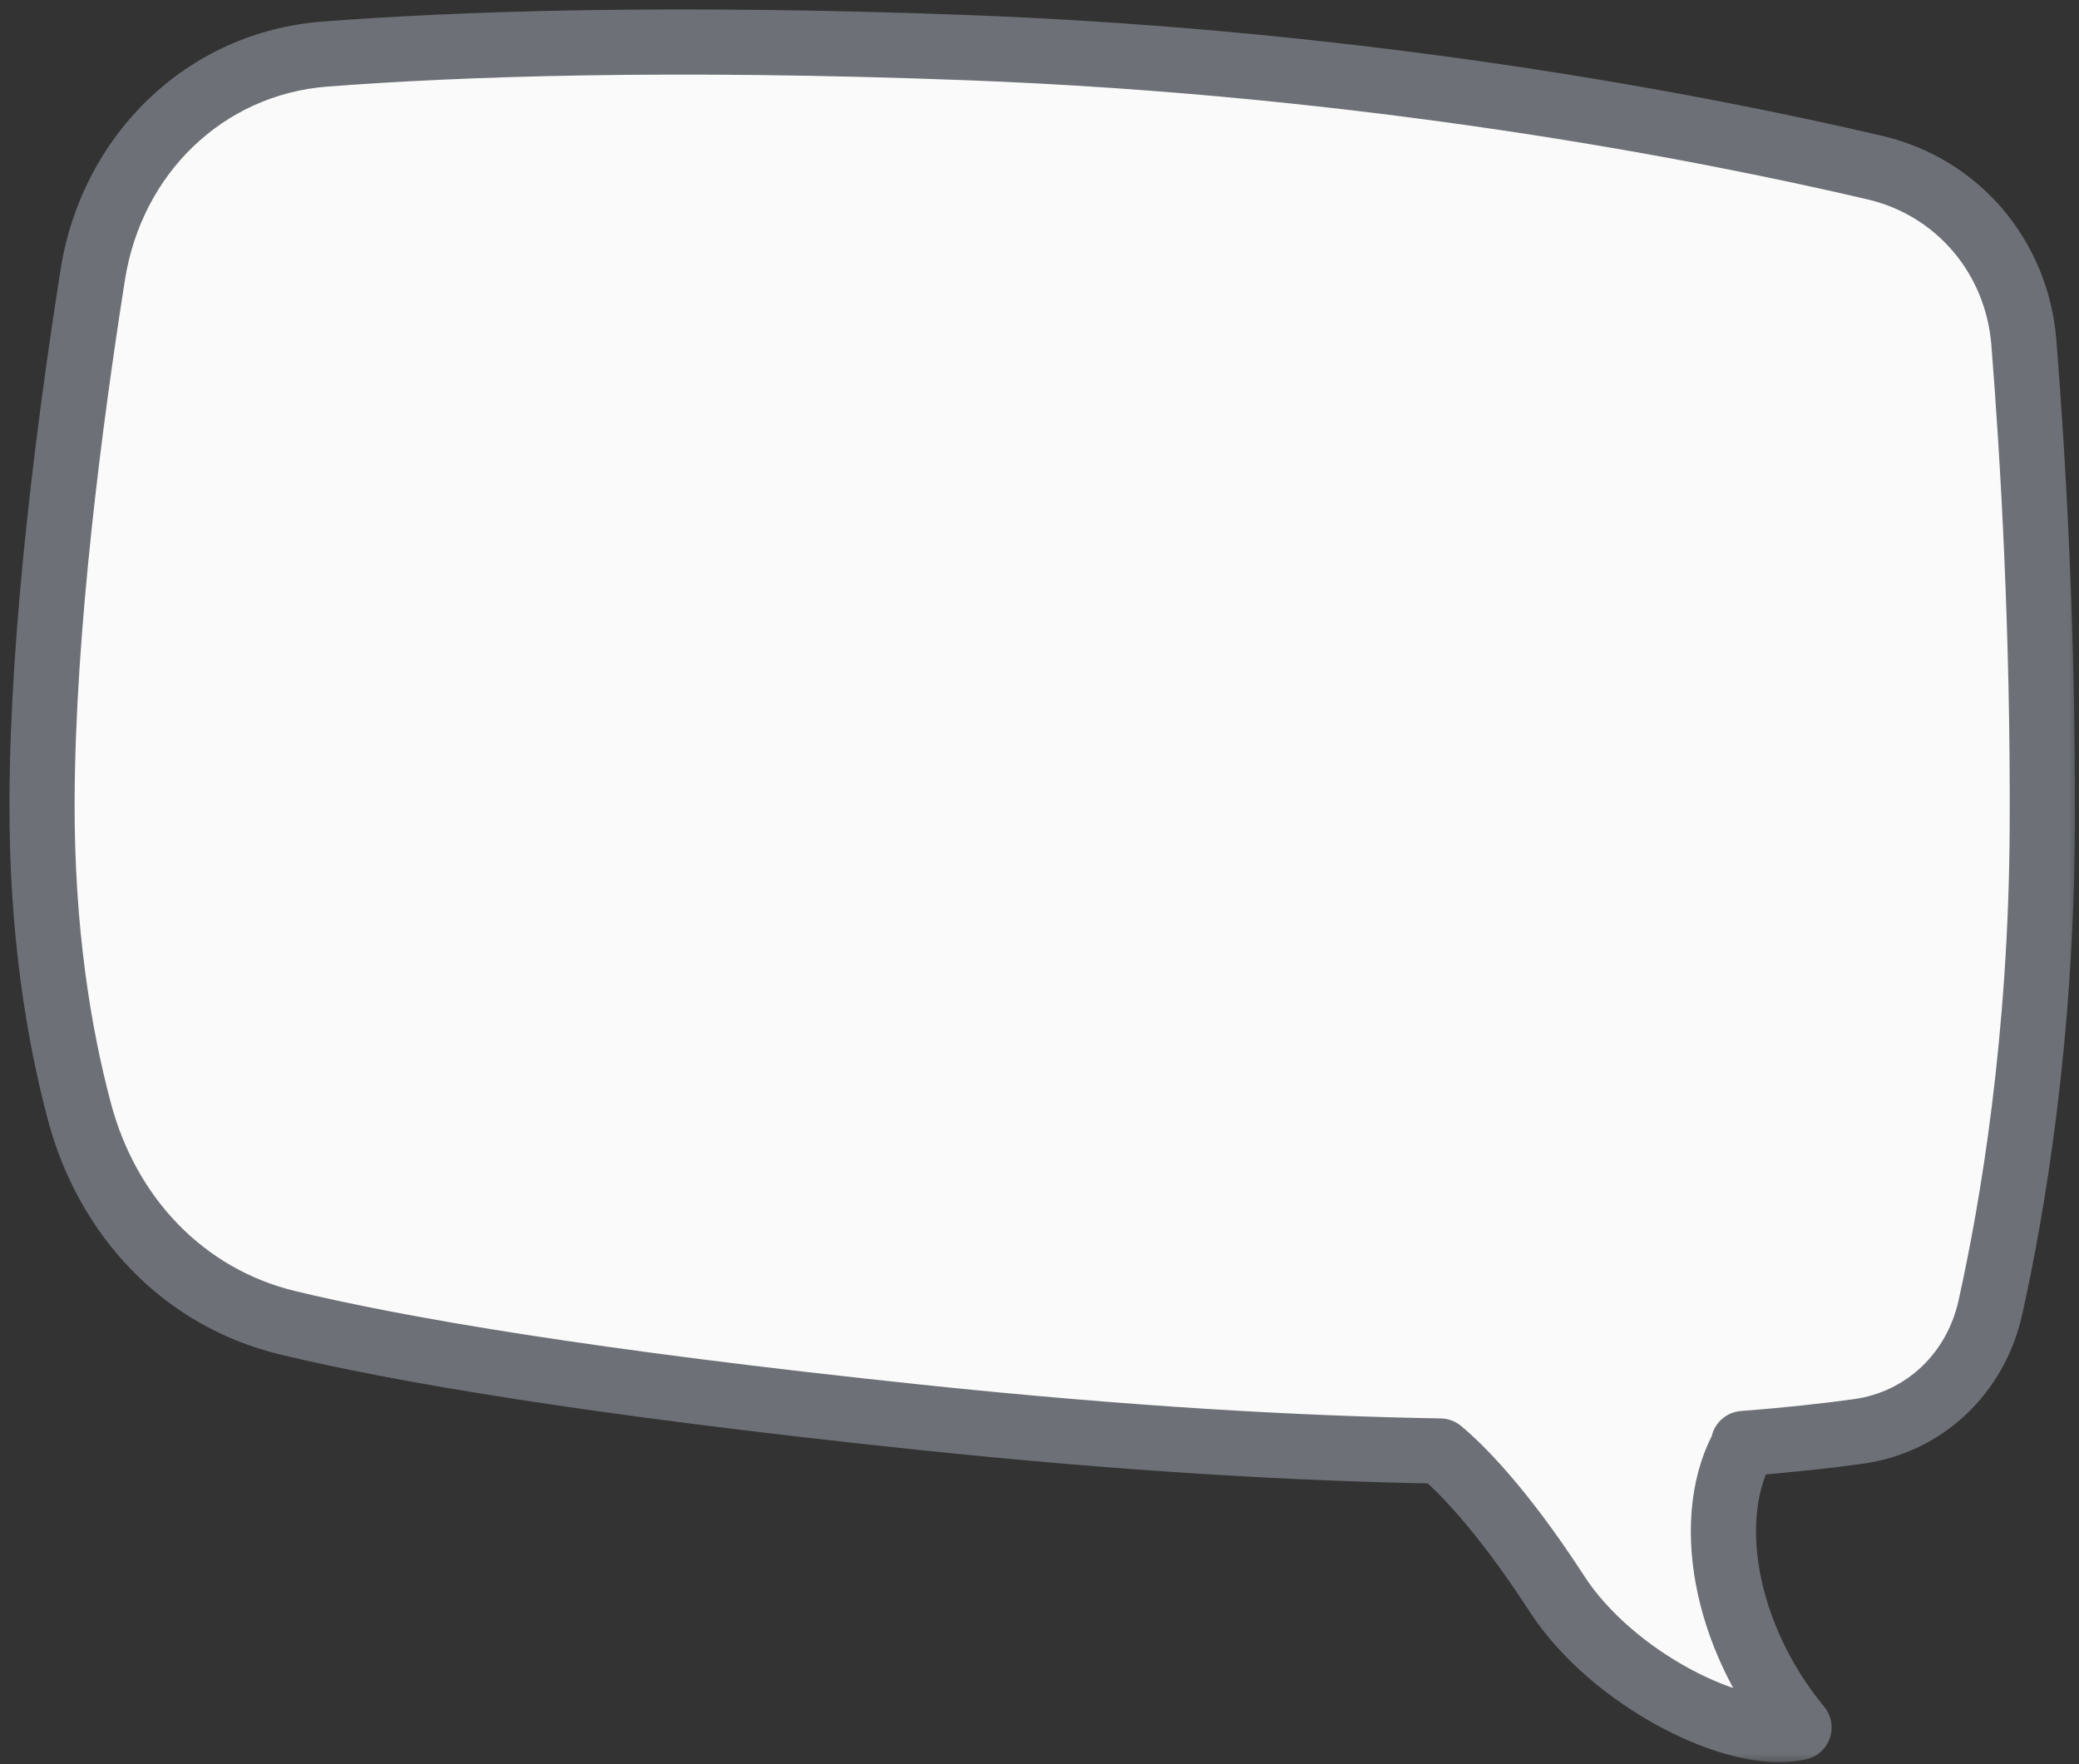 <?xml version="1.0" encoding="utf-8"?>
<svg xmlns="http://www.w3.org/2000/svg" fill="none" height="100%" overflow="visible" preserveAspectRatio="none" style="display: block;" viewBox="0 0 99 84" width="100%">
<rect x="0" y="0" width="99" height="84" fill="#333333" stroke="none"/>
<g id="Union">
<mask fill="black" height="84" id="path-1-outside-1_0_29706" maskUnits="userSpaceOnUse" width="99" x="0" y="0">
<rect fill="white" height="84" width="99"/>
<path d="M15.48 2.574C21.888 2.084 31.819 1.734 46.026 2.267C65.206 2.986 80.938 6.034 89.275 7.98C93.239 8.905 96.05 12.247 96.374 16.31C96.807 21.746 97.295 30.04 97.251 39.419C97.203 49.414 95.849 57.45 94.779 62.258C94.084 65.383 91.656 67.718 88.488 68.157C87.022 68.361 85.211 68.564 83.022 68.731H83.09C81.092 72.126 82.056 77.875 85.669 82.254C82.693 82.947 76.763 79.935 74.14 75.889C71.378 71.627 69.36 69.733 68.582 69.089C61.894 68.978 53.681 68.521 43.735 67.475C28.021 65.822 18.949 64.247 13.713 62.987C8.711 61.784 5.114 57.914 3.787 52.945C2.816 49.311 1.971 44.33 2.001 38.054C2.039 29.904 3.308 20.115 4.418 13.079C5.317 7.379 9.731 3.014 15.48 2.574Z"/>
</mask>
<path d="M15.48 2.574C21.888 2.084 31.819 1.734 46.026 2.267C65.206 2.986 80.938 6.034 89.275 7.98C93.239 8.905 96.05 12.247 96.374 16.31C96.807 21.746 97.295 30.04 97.251 39.419C97.203 49.414 95.849 57.45 94.779 62.258C94.084 65.383 91.656 67.718 88.488 68.157C87.022 68.361 85.211 68.564 83.022 68.731H83.09C81.092 72.126 82.056 77.875 85.669 82.254C82.693 82.947 76.763 79.935 74.14 75.889C71.378 71.627 69.36 69.733 68.582 69.089C61.894 68.978 53.681 68.521 43.735 67.475C28.021 65.822 18.949 64.247 13.713 62.987C8.711 61.784 5.114 57.914 3.787 52.945C2.816 49.311 1.971 44.33 2.001 38.054C2.039 29.904 3.308 20.115 4.418 13.079C5.317 7.379 9.731 3.014 15.48 2.574Z" fill="#FAFAFA"/>
<path d="M15.48 2.574L15.362 1.027L15.362 1.027L15.48 2.574ZM46.026 2.267L46.084 0.716L46.084 0.716L46.026 2.267ZM89.275 7.98L89.628 6.468L89.628 6.468L89.275 7.98ZM96.374 16.31L97.921 16.186L96.374 16.31ZM97.251 39.419L98.803 39.426L98.803 39.426L97.251 39.419ZM94.779 62.258L96.294 62.595L96.294 62.595L94.779 62.258ZM88.488 68.157L88.701 69.695L88.701 69.695L88.488 68.157ZM83.022 68.731L82.904 67.183C82.073 67.246 81.44 67.956 81.471 68.79C81.503 69.623 82.188 70.283 83.022 70.283V68.731ZM83.09 68.731L84.427 69.517C84.71 69.037 84.713 68.443 84.437 67.96C84.16 67.477 83.646 67.178 83.09 67.178V68.731ZM85.669 82.254L86.021 83.766C86.544 83.644 86.967 83.26 87.139 82.751C87.311 82.242 87.208 81.681 86.866 81.266L85.669 82.254ZM74.14 75.889L75.443 75.045L75.443 75.045L74.14 75.889ZM68.582 69.089L69.572 67.893C69.3 67.668 68.96 67.543 68.608 67.537L68.582 69.089ZM43.735 67.475L43.573 69.018L43.573 69.018L43.735 67.475ZM13.713 62.987L13.35 64.496L13.35 64.496L13.713 62.987ZM3.787 52.945L2.287 53.346L2.287 53.346L3.787 52.945ZM2.001 38.054L0.449 38.046L0.449 38.046L2.001 38.054ZM4.418 13.079L2.885 12.837L2.885 12.837L4.418 13.079ZM15.48 2.574L15.599 4.122C21.942 3.637 31.813 3.287 45.968 3.818L46.026 2.267L46.084 0.716C31.825 0.181 21.835 0.532 15.362 1.027L15.48 2.574ZM46.026 2.267L45.968 3.818C65.021 4.532 80.651 7.56 88.922 9.491L89.275 7.98L89.628 6.468C81.225 4.507 65.39 1.439 46.084 0.716L46.026 2.267ZM89.275 7.98L88.922 9.491C92.212 10.259 94.555 13.026 94.827 16.433L96.374 16.31L97.921 16.186C97.545 11.467 94.265 7.551 89.628 6.468L89.275 7.98ZM96.374 16.31L94.827 16.433C95.257 21.839 95.743 30.088 95.699 39.412L97.251 39.419L98.803 39.426C98.848 29.992 98.356 21.653 97.921 16.186L96.374 16.31ZM97.251 39.419L95.699 39.412C95.652 49.273 94.315 57.197 93.264 61.921L94.779 62.258L96.294 62.595C97.382 57.704 98.755 49.555 98.803 39.426L97.251 39.419ZM94.779 62.258L93.264 61.921C92.703 64.443 90.772 66.274 88.275 66.62L88.488 68.157L88.701 69.695C92.541 69.162 95.465 66.323 96.294 62.595L94.779 62.258ZM88.488 68.157L88.275 66.62C86.842 66.819 85.062 67.019 82.904 67.183L83.022 68.731L83.14 70.278C85.359 70.109 87.203 69.902 88.701 69.695L88.488 68.157ZM83.022 68.731V70.283H83.09V68.731V67.178H83.022V68.731ZM83.09 68.731L81.752 67.944C80.51 70.055 80.261 72.749 80.749 75.404C81.241 78.08 82.501 80.853 84.472 83.242L85.669 82.254L86.866 81.266C85.223 79.275 84.196 76.985 83.802 74.843C83.404 72.68 83.672 70.802 84.427 69.517L83.09 68.731ZM85.669 82.254L85.316 80.742C84.898 80.84 84.236 80.83 83.349 80.613C82.484 80.402 81.504 80.017 80.507 79.481C78.493 78.4 76.578 76.796 75.443 75.045L74.14 75.889L72.838 76.733C74.325 79.028 76.687 80.953 79.038 82.216C80.223 82.853 81.448 83.344 82.613 83.629C83.757 83.908 84.951 84.015 86.021 83.766L85.669 82.254ZM74.14 75.889L75.443 75.045C72.607 70.669 70.488 68.652 69.572 67.893L68.582 69.089L67.592 70.284C68.233 70.815 70.15 72.585 72.838 76.733L74.14 75.889ZM68.582 69.089L68.608 67.537C61.969 67.427 53.802 66.973 43.898 65.931L43.735 67.475L43.573 69.018C53.56 70.069 61.819 70.529 68.556 70.641L68.582 69.089ZM43.735 67.475L43.898 65.931C28.213 64.281 19.217 62.715 14.076 61.478L13.713 62.987L13.35 64.496C18.682 65.779 27.83 67.362 43.573 69.018L43.735 67.475ZM13.713 62.987L14.076 61.478C9.689 60.423 6.484 57.027 5.286 52.545L3.787 52.945L2.287 53.346C3.745 58.801 7.734 63.145 13.35 64.496L13.713 62.987ZM3.787 52.945L5.286 52.545C4.349 49.036 3.524 44.193 3.553 38.061L2.001 38.054L0.449 38.046C0.418 44.468 1.283 49.585 2.287 53.346L3.787 52.945ZM2.001 38.054L3.553 38.061C3.591 30.033 4.844 20.339 5.951 13.321L4.418 13.079L2.885 12.837C1.772 19.891 0.488 29.774 0.449 38.046L2.001 38.054ZM4.418 13.079L5.951 13.321C6.746 8.278 10.618 4.502 15.599 4.122L15.48 2.574L15.362 1.027C8.843 1.525 3.887 6.479 2.885 12.837L4.418 13.079Z" fill="#6D7076" mask="url(#path-1-outside-1_0_29706)"/>
</g>
</svg>